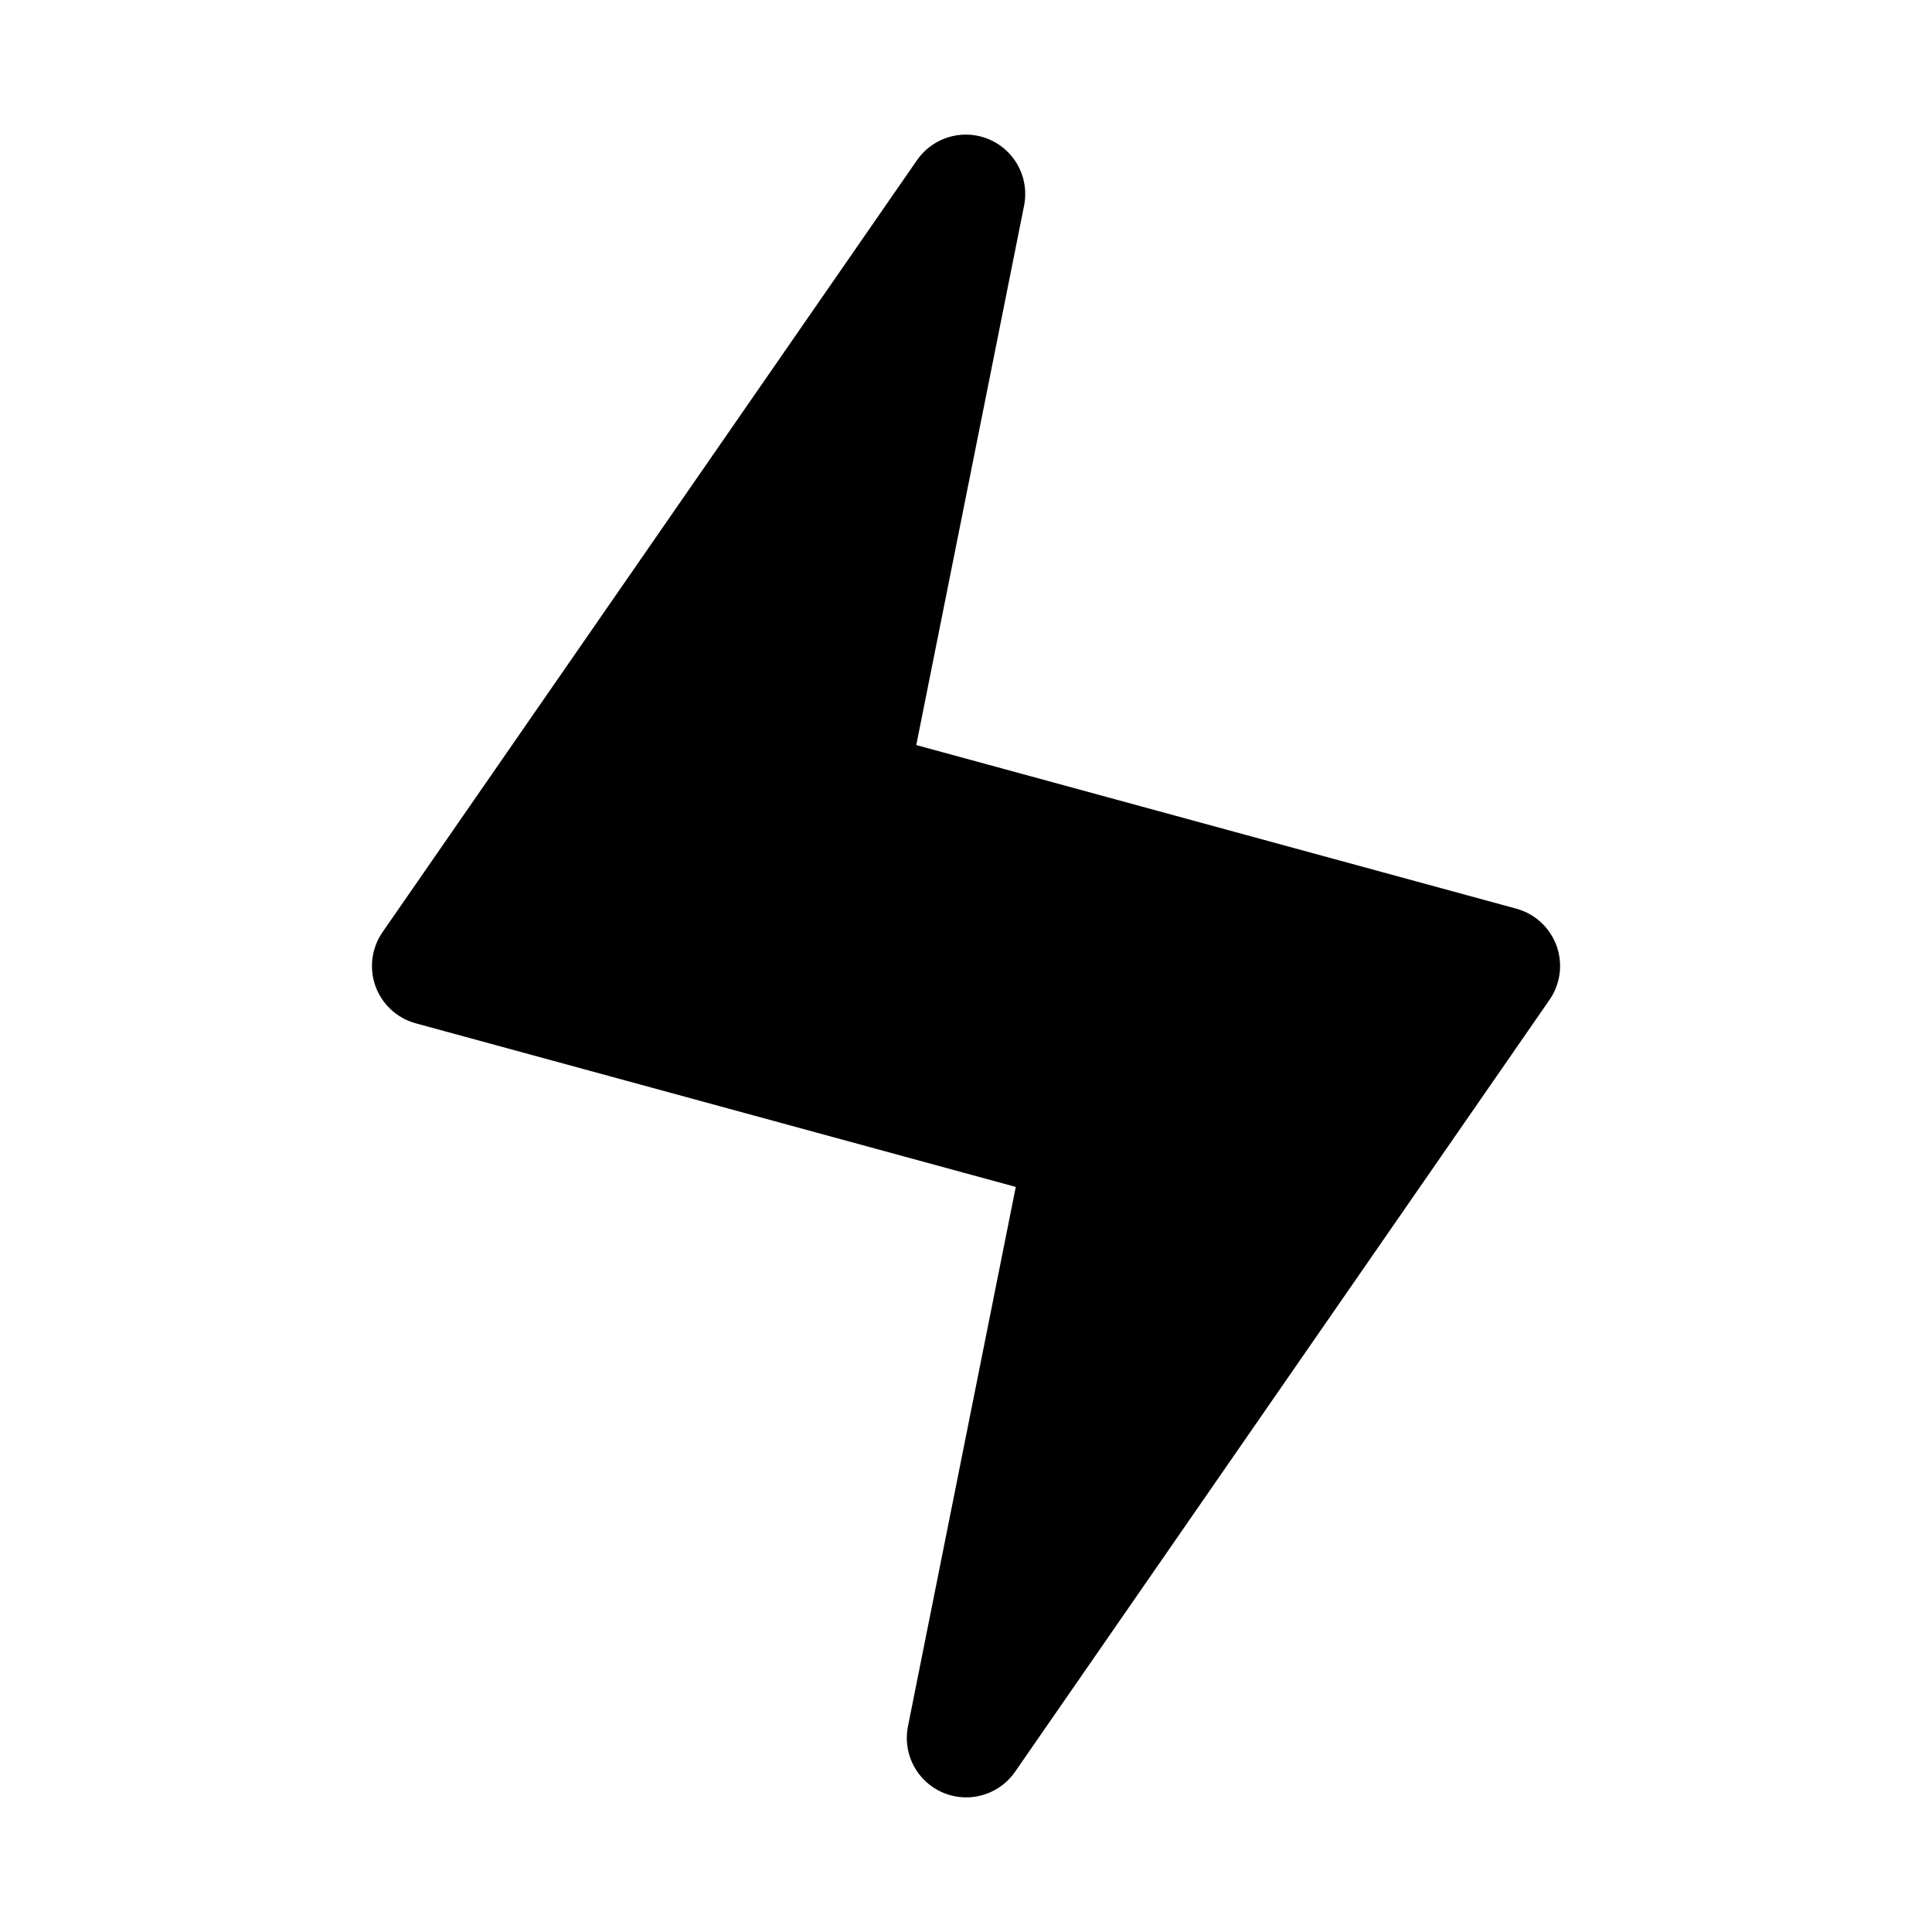 <?xml version="1.0" encoding="UTF-8"?>
<!-- Uploaded to: ICON Repo, www.iconrepo.com, Generator: ICON Repo Mixer Tools -->
<svg fill="#000000" width="800px" height="800px" version="1.1" viewBox="144 144 512 512" xmlns="http://www.w3.org/2000/svg">
 <path d="m554.64 408.96-141.7 204.67c-2.785 3.961-7.238 6.422-12.074 6.672-4.836 0.25-9.516-1.738-12.691-5.394-3.176-3.652-4.496-8.566-3.574-13.32l28.59-143.04-159.02-43.359c-4.93-1.344-8.898-4.996-10.648-9.797s-1.059-10.152 1.848-14.355l141.7-204.67h0.004c2.781-3.961 7.234-6.422 12.07-6.672 4.836-0.25 9.516 1.738 12.695 5.394 3.176 3.656 4.492 8.566 3.57 13.32l-28.59 143.04 159.02 43.359c4.93 1.344 8.898 5 10.648 9.801s1.062 10.152-1.848 14.352z"/>
</svg>